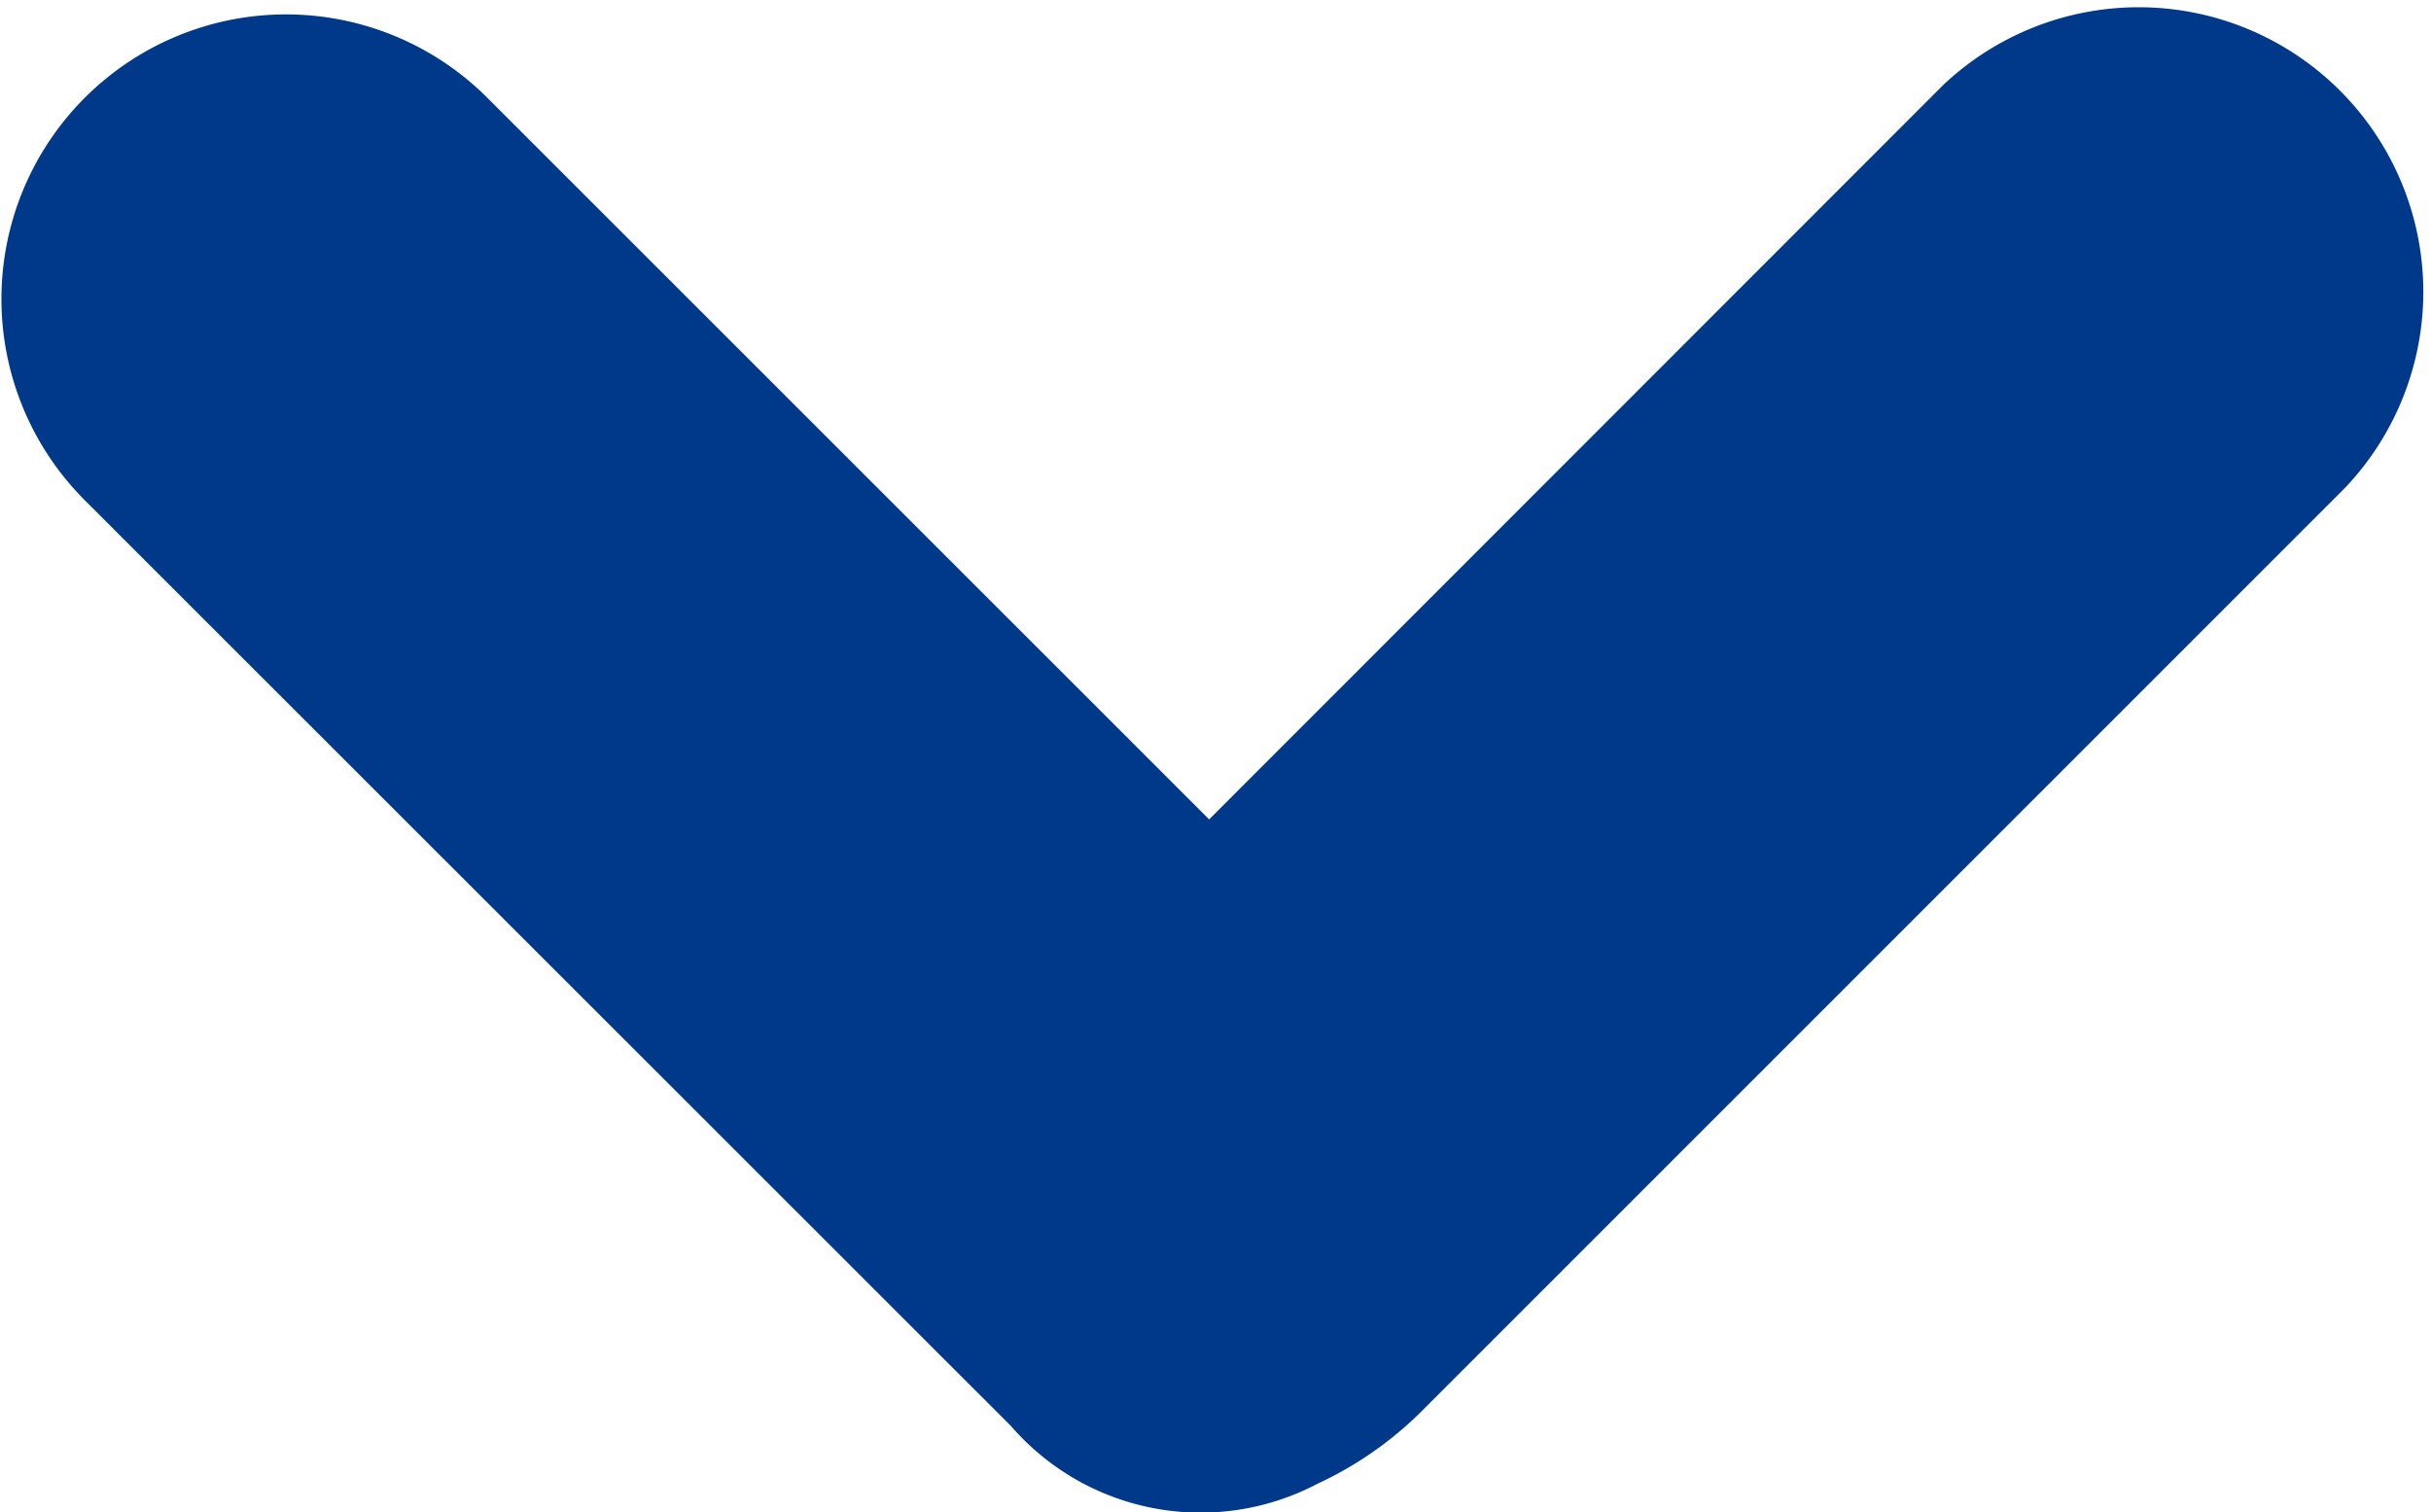 <svg xmlns="http://www.w3.org/2000/svg" width="14.341" height="8.921" viewBox="0 0 14.341 8.921"><path d="M7.773,8.753h0a2.151,2.151,0,0,0,.6-.414l5.463-5.463A1.679,1.679,0,0,0,11.465.5L7.133,4.834,2.875.577A1.679,1.679,0,0,0,.5,2.951L5.965,8.414a1.48,1.48,0,0,0,1.808.339Z" fill="#003989"/></svg>
